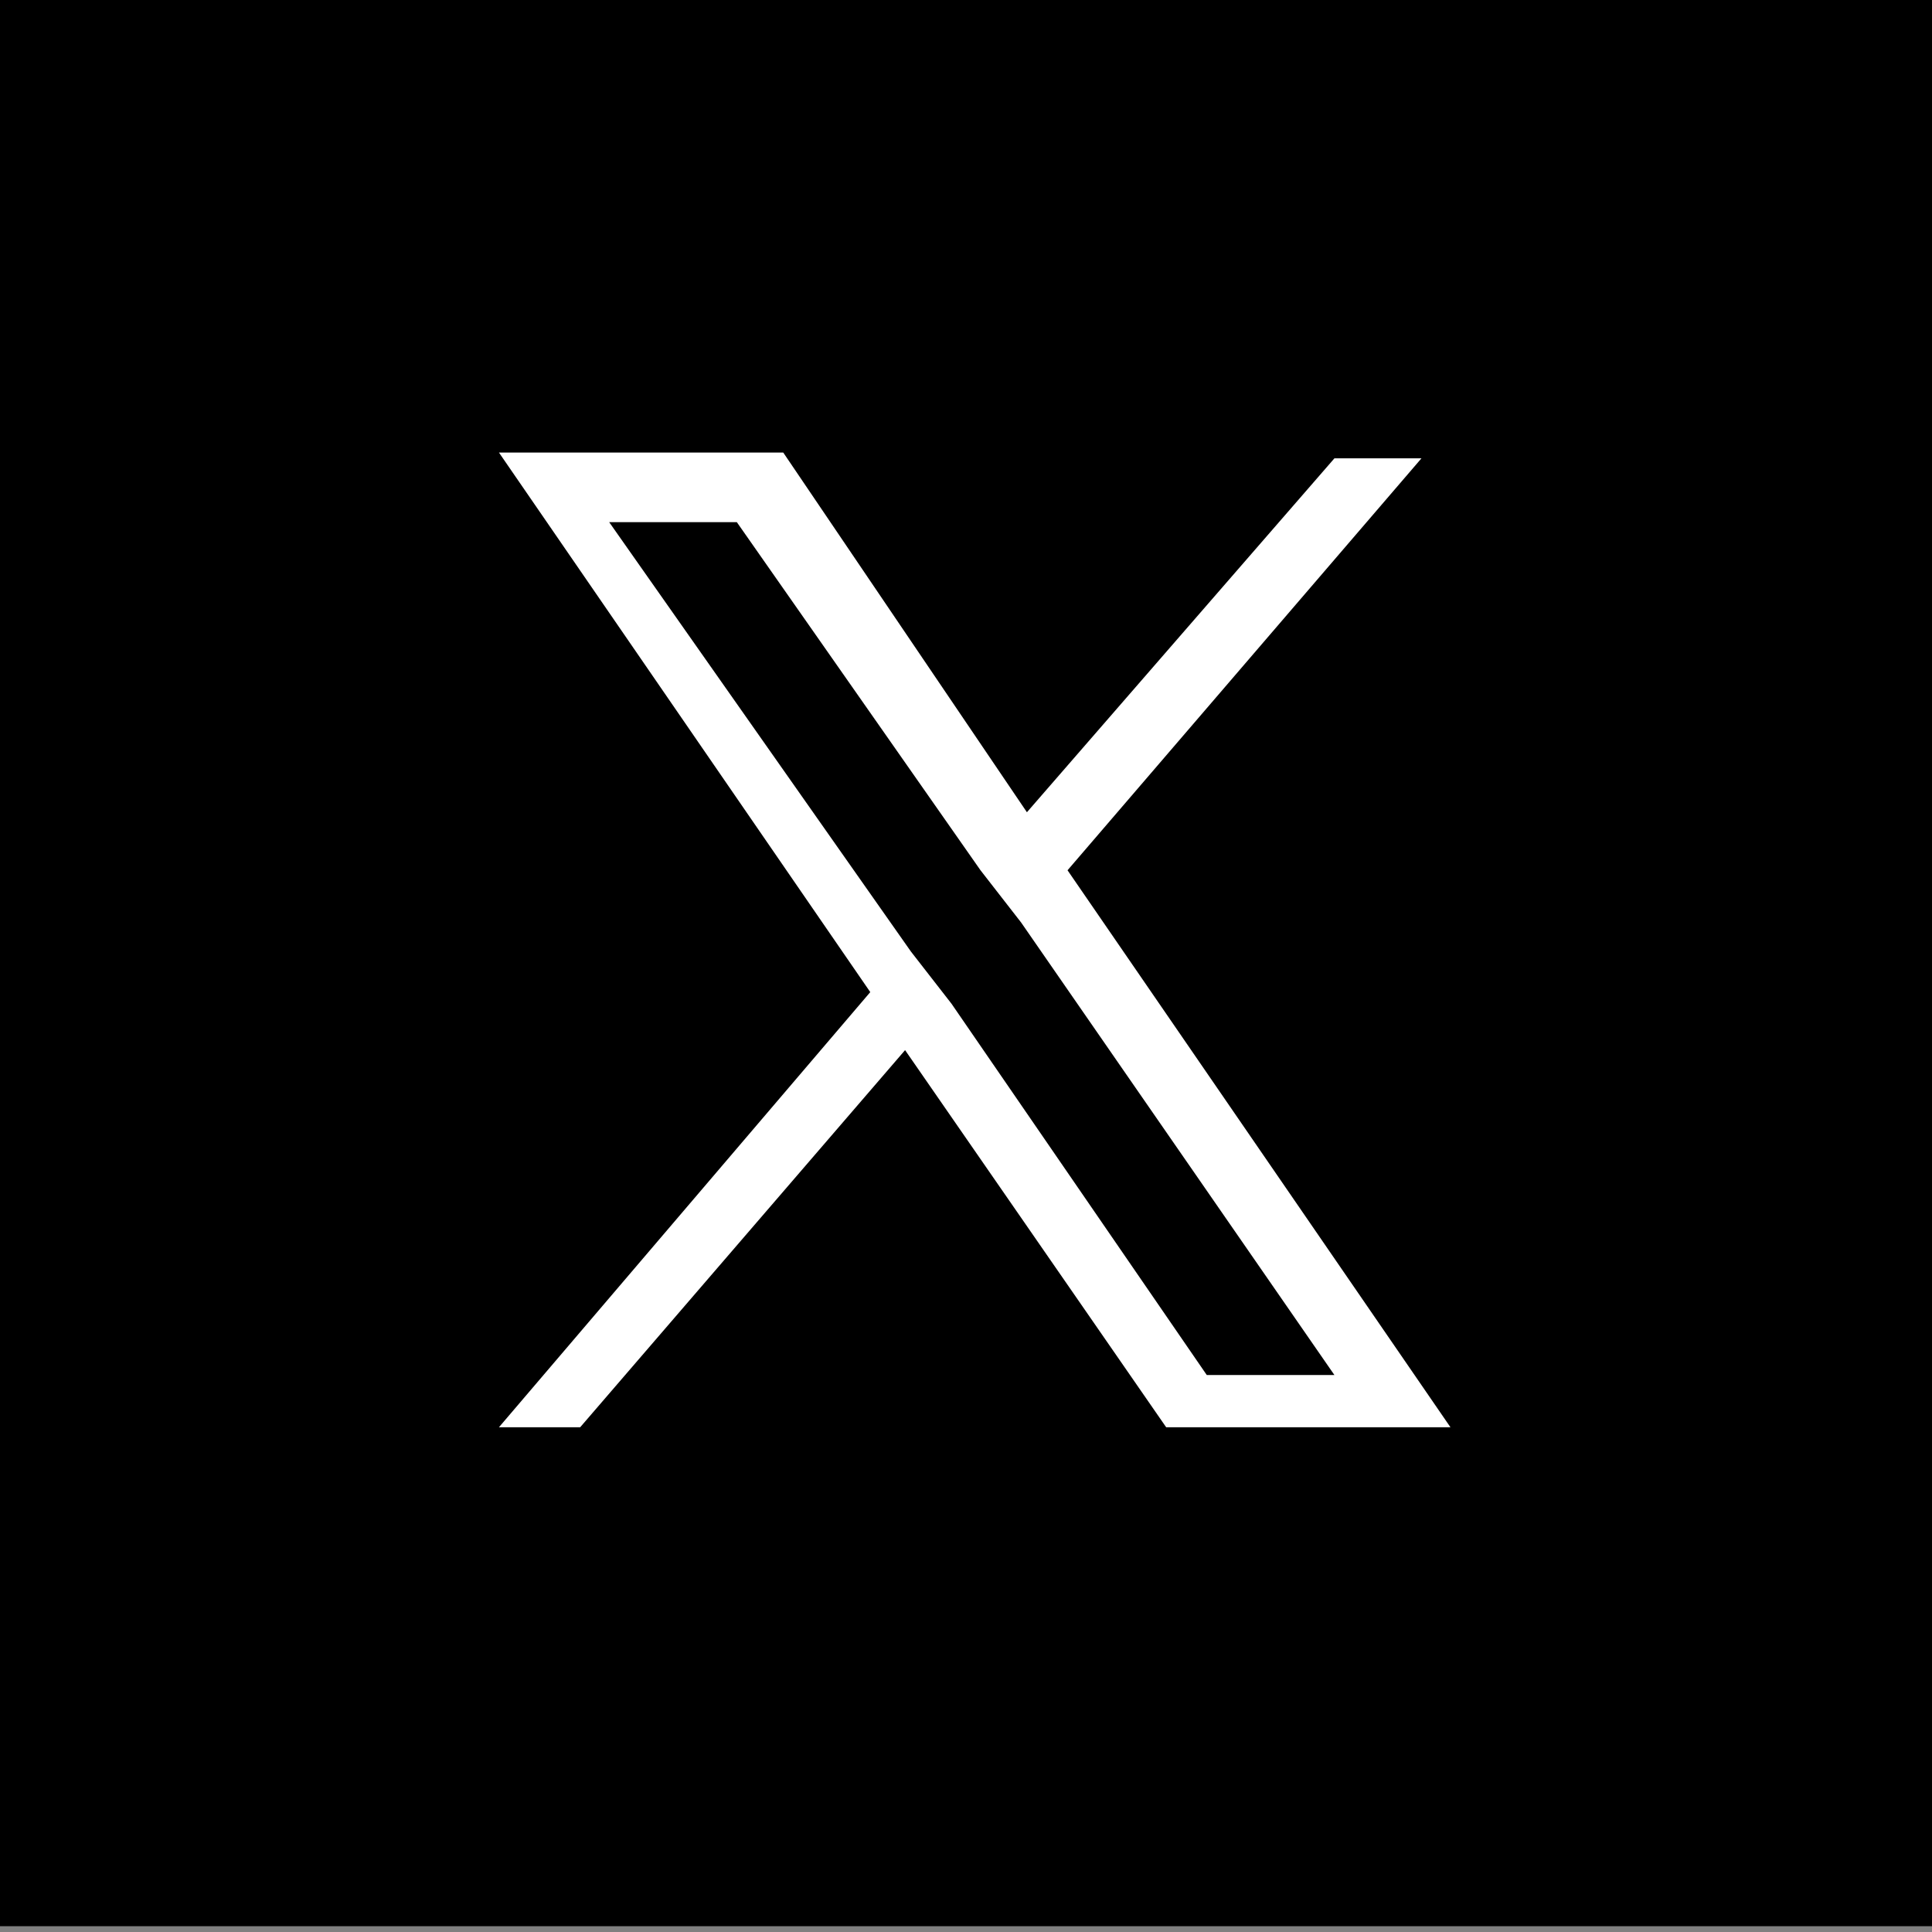 <?xml version="1.0" encoding="utf-8"?>
<!-- Generator: Adobe Illustrator 26.2.1, SVG Export Plug-In . SVG Version: 6.00 Build 0)  -->
<svg version="1.1" id="Layer_1" xmlns="http://www.w3.org/2000/svg" xmlns:xlink="http://www.w3.org/1999/xlink" x="0px" y="0px"
	 viewBox="0 0 33.3 33.3" style="enable-background:new 0 0 33.3 33.3;" xml:space="preserve">
<rect x="0" y="0" width="33.3" height="33.3" fill="#808080" stroke="none"/>
<style type="text/css">
	.st0{fill:#FFFFFF;}
</style>
<rect y="0" width="33.3" height="33.2"/>
<path class="st0" d="M18.4,15l6.1-7.1h-1.5L17.7,14l-4.2-6.2H8.6l6.4,9.3l-6.4,7.5H10l5.6-6.5l4.5,6.5H25L18.4,15L18.4,15z
	 M16.4,17.3l-0.7-0.9l-5.2-7.4h2.2l4.2,6l0.7,0.9l5.4,7.8h-2.2L16.4,17.3L16.4,17.3z"/>
</svg>
